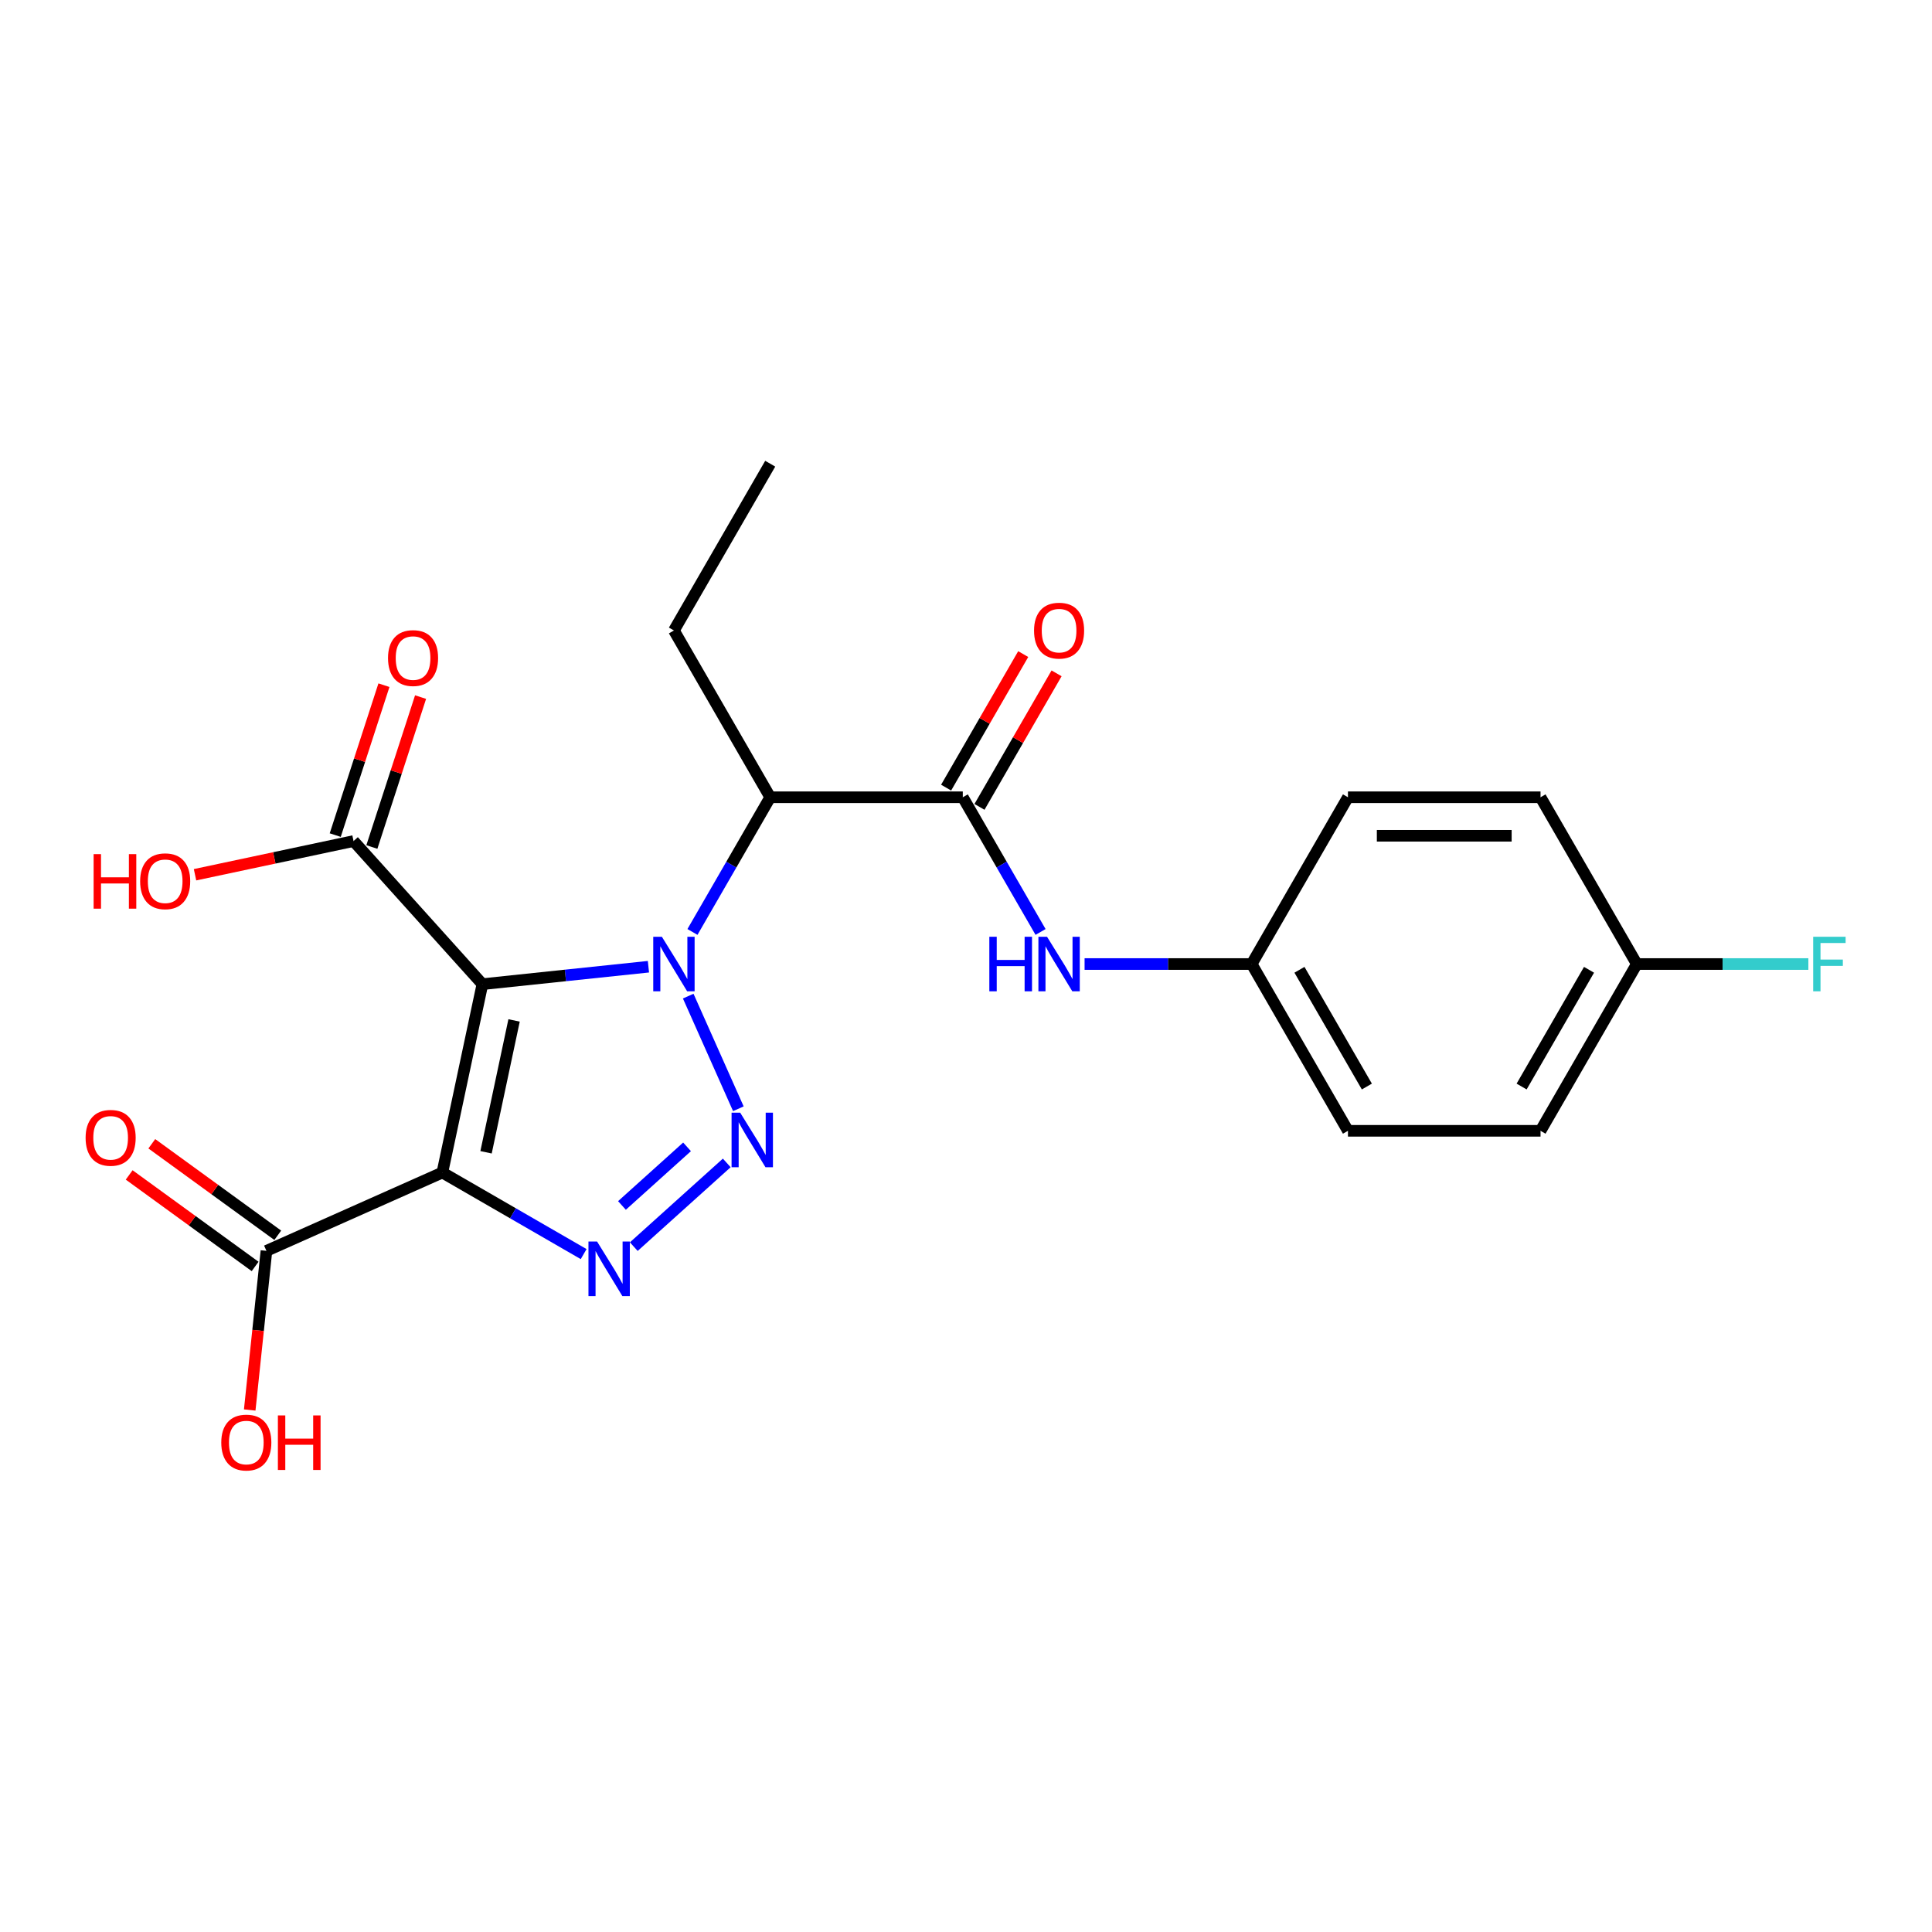 <?xml version='1.0' encoding='iso-8859-1'?>
<svg version='1.1' baseProfile='full'
              xmlns='http://www.w3.org/2000/svg'
                      xmlns:rdkit='http://www.rdkit.org/xml'
                      xmlns:xlink='http://www.w3.org/1999/xlink'
                  xml:space='preserve'
width='1000px' height='1000px' viewBox='0 0 1000 1000'>
<!-- END OF HEADER -->
<rect style='opacity:1.0;fill:#FFFFFF;stroke:none' width='1000' height='1000' x='0' y='0'> </rect>
<path class='bond-0' d='M 335.628,500.37 L 292.661,504.886' style='fill:none;fill-rule:evenodd;stroke:#0000FF;stroke-width:6px;stroke-linecap:butt;stroke-linejoin:miter;stroke-opacity:1' />
<path class='bond-0' d='M 292.661,504.886 L 249.693,509.402' style='fill:none;fill-rule:evenodd;stroke:#000000;stroke-width:6px;stroke-linecap:butt;stroke-linejoin:miter;stroke-opacity:1' />
<path class='bond-2' d='M 356.219,515.589 L 382.177,573.891' style='fill:none;fill-rule:evenodd;stroke:#0000FF;stroke-width:6px;stroke-linecap:butt;stroke-linejoin:miter;stroke-opacity:1' />
<path class='bond-4' d='M 358.413,482.376 L 378.539,447.518' style='fill:none;fill-rule:evenodd;stroke:#0000FF;stroke-width:6px;stroke-linecap:butt;stroke-linejoin:miter;stroke-opacity:1' />
<path class='bond-4' d='M 378.539,447.518 L 398.665,412.659' style='fill:none;fill-rule:evenodd;stroke:#000000;stroke-width:6px;stroke-linecap:butt;stroke-linejoin:miter;stroke-opacity:1' />
<path class='bond-1' d='M 249.693,509.402 L 228.969,606.902' style='fill:none;fill-rule:evenodd;stroke:#000000;stroke-width:6px;stroke-linecap:butt;stroke-linejoin:miter;stroke-opacity:1' />
<path class='bond-1' d='M 266.085,528.172 L 251.578,596.422' style='fill:none;fill-rule:evenodd;stroke:#000000;stroke-width:6px;stroke-linecap:butt;stroke-linejoin:miter;stroke-opacity:1' />
<path class='bond-6' d='M 249.693,509.402 L 182.996,435.327' style='fill:none;fill-rule:evenodd;stroke:#000000;stroke-width:6px;stroke-linecap:butt;stroke-linejoin:miter;stroke-opacity:1' />
<path class='bond-7' d='M 228.969,606.902 L 137.909,647.445' style='fill:none;fill-rule:evenodd;stroke:#000000;stroke-width:6px;stroke-linecap:butt;stroke-linejoin:miter;stroke-opacity:1' />
<path class='bond-23' d='M 228.969,606.902 L 265.532,628.012' style='fill:none;fill-rule:evenodd;stroke:#000000;stroke-width:6px;stroke-linecap:butt;stroke-linejoin:miter;stroke-opacity:1' />
<path class='bond-23' d='M 265.532,628.012 L 302.096,649.121' style='fill:none;fill-rule:evenodd;stroke:#0000FF;stroke-width:6px;stroke-linecap:butt;stroke-linejoin:miter;stroke-opacity:1' />
<path class='bond-3' d='M 376.171,601.926 L 328.046,645.258' style='fill:none;fill-rule:evenodd;stroke:#0000FF;stroke-width:6px;stroke-linecap:butt;stroke-linejoin:miter;stroke-opacity:1' />
<path class='bond-3' d='M 355.613,593.611 L 321.926,623.943' style='fill:none;fill-rule:evenodd;stroke:#0000FF;stroke-width:6px;stroke-linecap:butt;stroke-linejoin:miter;stroke-opacity:1' />
<path class='bond-5' d='M 398.665,412.659 L 498.343,412.659' style='fill:none;fill-rule:evenodd;stroke:#000000;stroke-width:6px;stroke-linecap:butt;stroke-linejoin:miter;stroke-opacity:1' />
<path class='bond-16' d='M 398.665,412.659 L 348.826,326.335' style='fill:none;fill-rule:evenodd;stroke:#000000;stroke-width:6px;stroke-linecap:butt;stroke-linejoin:miter;stroke-opacity:1' />
<path class='bond-8' d='M 498.343,412.659 L 518.468,447.518' style='fill:none;fill-rule:evenodd;stroke:#000000;stroke-width:6px;stroke-linecap:butt;stroke-linejoin:miter;stroke-opacity:1' />
<path class='bond-8' d='M 518.468,447.518 L 538.594,482.376' style='fill:none;fill-rule:evenodd;stroke:#0000FF;stroke-width:6px;stroke-linecap:butt;stroke-linejoin:miter;stroke-opacity:1' />
<path class='bond-9' d='M 506.975,417.643 L 526.928,383.083' style='fill:none;fill-rule:evenodd;stroke:#000000;stroke-width:6px;stroke-linecap:butt;stroke-linejoin:miter;stroke-opacity:1' />
<path class='bond-9' d='M 526.928,383.083 L 546.881,348.523' style='fill:none;fill-rule:evenodd;stroke:#FF0000;stroke-width:6px;stroke-linecap:butt;stroke-linejoin:miter;stroke-opacity:1' />
<path class='bond-9' d='M 489.71,407.675 L 509.663,373.115' style='fill:none;fill-rule:evenodd;stroke:#000000;stroke-width:6px;stroke-linecap:butt;stroke-linejoin:miter;stroke-opacity:1' />
<path class='bond-9' d='M 509.663,373.115 L 529.616,338.556' style='fill:none;fill-rule:evenodd;stroke:#FF0000;stroke-width:6px;stroke-linecap:butt;stroke-linejoin:miter;stroke-opacity:1' />
<path class='bond-10' d='M 192.476,438.407 L 205.082,399.609' style='fill:none;fill-rule:evenodd;stroke:#000000;stroke-width:6px;stroke-linecap:butt;stroke-linejoin:miter;stroke-opacity:1' />
<path class='bond-10' d='M 205.082,399.609 L 217.688,360.812' style='fill:none;fill-rule:evenodd;stroke:#FF0000;stroke-width:6px;stroke-linecap:butt;stroke-linejoin:miter;stroke-opacity:1' />
<path class='bond-10' d='M 173.516,432.246 L 186.122,393.449' style='fill:none;fill-rule:evenodd;stroke:#000000;stroke-width:6px;stroke-linecap:butt;stroke-linejoin:miter;stroke-opacity:1' />
<path class='bond-10' d='M 186.122,393.449 L 198.728,354.651' style='fill:none;fill-rule:evenodd;stroke:#FF0000;stroke-width:6px;stroke-linecap:butt;stroke-linejoin:miter;stroke-opacity:1' />
<path class='bond-13' d='M 182.996,435.327 L 141.971,444.047' style='fill:none;fill-rule:evenodd;stroke:#000000;stroke-width:6px;stroke-linecap:butt;stroke-linejoin:miter;stroke-opacity:1' />
<path class='bond-13' d='M 141.971,444.047 L 100.946,452.767' style='fill:none;fill-rule:evenodd;stroke:#FF0000;stroke-width:6px;stroke-linecap:butt;stroke-linejoin:miter;stroke-opacity:1' />
<path class='bond-11' d='M 143.768,639.38 L 111.172,615.698' style='fill:none;fill-rule:evenodd;stroke:#000000;stroke-width:6px;stroke-linecap:butt;stroke-linejoin:miter;stroke-opacity:1' />
<path class='bond-11' d='M 111.172,615.698 L 78.576,592.016' style='fill:none;fill-rule:evenodd;stroke:#FF0000;stroke-width:6px;stroke-linecap:butt;stroke-linejoin:miter;stroke-opacity:1' />
<path class='bond-11' d='M 132.05,655.509 L 99.454,631.827' style='fill:none;fill-rule:evenodd;stroke:#000000;stroke-width:6px;stroke-linecap:butt;stroke-linejoin:miter;stroke-opacity:1' />
<path class='bond-11' d='M 99.454,631.827 L 66.859,608.144' style='fill:none;fill-rule:evenodd;stroke:#FF0000;stroke-width:6px;stroke-linecap:butt;stroke-linejoin:miter;stroke-opacity:1' />
<path class='bond-14' d='M 137.909,647.445 L 133.58,688.628' style='fill:none;fill-rule:evenodd;stroke:#000000;stroke-width:6px;stroke-linecap:butt;stroke-linejoin:miter;stroke-opacity:1' />
<path class='bond-14' d='M 133.58,688.628 L 129.252,729.811' style='fill:none;fill-rule:evenodd;stroke:#FF0000;stroke-width:6px;stroke-linecap:butt;stroke-linejoin:miter;stroke-opacity:1' />
<path class='bond-12' d='M 561.379,498.983 L 604.62,498.983' style='fill:none;fill-rule:evenodd;stroke:#0000FF;stroke-width:6px;stroke-linecap:butt;stroke-linejoin:miter;stroke-opacity:1' />
<path class='bond-12' d='M 604.62,498.983 L 647.86,498.983' style='fill:none;fill-rule:evenodd;stroke:#000000;stroke-width:6px;stroke-linecap:butt;stroke-linejoin:miter;stroke-opacity:1' />
<path class='bond-18' d='M 647.86,498.983 L 697.699,412.659' style='fill:none;fill-rule:evenodd;stroke:#000000;stroke-width:6px;stroke-linecap:butt;stroke-linejoin:miter;stroke-opacity:1' />
<path class='bond-19' d='M 647.86,498.983 L 697.699,585.306' style='fill:none;fill-rule:evenodd;stroke:#000000;stroke-width:6px;stroke-linecap:butt;stroke-linejoin:miter;stroke-opacity:1' />
<path class='bond-19' d='M 672.601,501.963 L 707.488,562.39' style='fill:none;fill-rule:evenodd;stroke:#000000;stroke-width:6px;stroke-linecap:butt;stroke-linejoin:miter;stroke-opacity:1' />
<path class='bond-15' d='M 847.216,498.983 L 797.377,585.306' style='fill:none;fill-rule:evenodd;stroke:#000000;stroke-width:6px;stroke-linecap:butt;stroke-linejoin:miter;stroke-opacity:1' />
<path class='bond-15' d='M 822.476,501.963 L 787.588,562.39' style='fill:none;fill-rule:evenodd;stroke:#000000;stroke-width:6px;stroke-linecap:butt;stroke-linejoin:miter;stroke-opacity:1' />
<path class='bond-17' d='M 847.216,498.983 L 891.613,498.983' style='fill:none;fill-rule:evenodd;stroke:#000000;stroke-width:6px;stroke-linecap:butt;stroke-linejoin:miter;stroke-opacity:1' />
<path class='bond-17' d='M 891.613,498.983 L 936.009,498.983' style='fill:none;fill-rule:evenodd;stroke:#33CCCC;stroke-width:6px;stroke-linecap:butt;stroke-linejoin:miter;stroke-opacity:1' />
<path class='bond-24' d='M 847.216,498.983 L 797.377,412.659' style='fill:none;fill-rule:evenodd;stroke:#000000;stroke-width:6px;stroke-linecap:butt;stroke-linejoin:miter;stroke-opacity:1' />
<path class='bond-22' d='M 348.826,326.335 L 398.665,240.011' style='fill:none;fill-rule:evenodd;stroke:#000000;stroke-width:6px;stroke-linecap:butt;stroke-linejoin:miter;stroke-opacity:1' />
<path class='bond-21' d='M 697.699,412.659 L 797.377,412.659' style='fill:none;fill-rule:evenodd;stroke:#000000;stroke-width:6px;stroke-linecap:butt;stroke-linejoin:miter;stroke-opacity:1' />
<path class='bond-21' d='M 712.651,432.594 L 782.425,432.594' style='fill:none;fill-rule:evenodd;stroke:#000000;stroke-width:6px;stroke-linecap:butt;stroke-linejoin:miter;stroke-opacity:1' />
<path class='bond-20' d='M 697.699,585.306 L 797.377,585.306' style='fill:none;fill-rule:evenodd;stroke:#000000;stroke-width:6px;stroke-linecap:butt;stroke-linejoin:miter;stroke-opacity:1' />
<path  class='atom-0' d='M 342.586 484.868
L 351.836 499.82
Q 352.753 501.295, 354.228 503.967
Q 355.703 506.638, 355.783 506.797
L 355.783 484.868
L 359.531 484.868
L 359.531 513.097
L 355.663 513.097
L 345.736 496.75
Q 344.579 494.836, 343.343 492.643
Q 342.147 490.45, 341.788 489.772
L 341.788 513.097
L 338.12 513.097
L 338.12 484.868
L 342.586 484.868
' fill='#0000FF'/>
<path  class='atom-3' d='M 383.128 575.929
L 392.379 590.88
Q 393.296 592.356, 394.771 595.027
Q 396.246 597.698, 396.326 597.858
L 396.326 575.929
L 400.074 575.929
L 400.074 604.158
L 396.206 604.158
L 386.278 587.81
Q 385.122 585.897, 383.886 583.704
Q 382.69 581.511, 382.331 580.833
L 382.331 604.158
L 378.663 604.158
L 378.663 575.929
L 383.128 575.929
' fill='#0000FF'/>
<path  class='atom-4' d='M 309.053 642.626
L 318.303 657.578
Q 319.22 659.053, 320.696 661.725
Q 322.171 664.396, 322.251 664.556
L 322.251 642.626
L 325.998 642.626
L 325.998 670.855
L 322.131 670.855
L 312.203 654.508
Q 311.047 652.594, 309.811 650.401
Q 308.615 648.208, 308.256 647.531
L 308.256 670.855
L 304.588 670.855
L 304.588 642.626
L 309.053 642.626
' fill='#0000FF'/>
<path  class='atom-9' d='M 512.078 484.868
L 515.906 484.868
L 515.906 496.869
L 530.339 496.869
L 530.339 484.868
L 534.167 484.868
L 534.167 513.097
L 530.339 513.097
L 530.339 500.059
L 515.906 500.059
L 515.906 513.097
L 512.078 513.097
L 512.078 484.868
' fill='#0000FF'/>
<path  class='atom-9' d='M 541.942 484.868
L 551.192 499.82
Q 552.109 501.295, 553.584 503.967
Q 555.06 506.638, 555.139 506.797
L 555.139 484.868
L 558.887 484.868
L 558.887 513.097
L 555.02 513.097
L 545.092 496.75
Q 543.936 494.836, 542.7 492.643
Q 541.503 490.45, 541.145 489.772
L 541.145 513.097
L 537.476 513.097
L 537.476 484.868
L 541.942 484.868
' fill='#0000FF'/>
<path  class='atom-10' d='M 535.224 326.415
Q 535.224 319.637, 538.573 315.849
Q 541.922 312.061, 548.182 312.061
Q 554.442 312.061, 557.791 315.849
Q 561.14 319.637, 561.14 326.415
Q 561.14 333.273, 557.751 337.18
Q 554.362 341.048, 548.182 341.048
Q 541.962 341.048, 538.573 337.18
Q 535.224 333.313, 535.224 326.415
M 548.182 337.858
Q 552.488 337.858, 554.8 334.987
Q 557.153 332.077, 557.153 326.415
Q 557.153 320.873, 554.8 318.082
Q 552.488 315.251, 548.182 315.251
Q 543.876 315.251, 541.523 318.042
Q 539.211 320.833, 539.211 326.415
Q 539.211 332.116, 541.523 334.987
Q 543.876 337.858, 548.182 337.858
' fill='#FF0000'/>
<path  class='atom-11' d='M 200.84 340.607
Q 200.84 333.829, 204.189 330.041
Q 207.538 326.253, 213.798 326.253
Q 220.058 326.253, 223.407 330.041
Q 226.756 333.829, 226.756 340.607
Q 226.756 347.465, 223.367 351.372
Q 219.978 355.24, 213.798 355.24
Q 207.578 355.24, 204.189 351.372
Q 200.84 347.504, 200.84 340.607
M 213.798 352.05
Q 218.104 352.05, 220.417 349.179
Q 222.769 346.268, 222.769 340.607
Q 222.769 335.065, 220.417 332.274
Q 218.104 329.443, 213.798 329.443
Q 209.492 329.443, 207.14 332.234
Q 204.827 335.025, 204.827 340.607
Q 204.827 346.308, 207.14 349.179
Q 209.492 352.05, 213.798 352.05
' fill='#FF0000'/>
<path  class='atom-12' d='M 44.309 588.935
Q 44.309 582.157, 47.658 578.369
Q 51.008 574.581, 57.267 574.581
Q 63.527 574.581, 66.876 578.369
Q 70.226 582.157, 70.226 588.935
Q 70.226 595.793, 66.837 599.7
Q 63.447 603.568, 57.267 603.568
Q 51.047 603.568, 47.658 599.7
Q 44.309 595.833, 44.309 588.935
M 57.267 600.378
Q 61.574 600.378, 63.886 597.507
Q 66.239 594.597, 66.239 588.935
Q 66.239 583.393, 63.886 580.602
Q 61.574 577.771, 57.267 577.771
Q 52.961 577.771, 50.609 580.562
Q 48.296 583.353, 48.296 588.935
Q 48.296 594.637, 50.609 597.507
Q 52.961 600.378, 57.267 600.378
' fill='#FF0000'/>
<path  class='atom-14' d='M 48.456 442.096
L 52.283 442.096
L 52.283 454.097
L 66.716 454.097
L 66.716 442.096
L 70.544 442.096
L 70.544 470.325
L 66.716 470.325
L 66.716 457.287
L 52.283 457.287
L 52.283 470.325
L 48.456 470.325
L 48.456 442.096
' fill='#FF0000'/>
<path  class='atom-14' d='M 72.538 456.131
Q 72.538 449.352, 75.887 445.565
Q 79.236 441.777, 85.496 441.777
Q 91.756 441.777, 95.105 445.565
Q 98.454 449.352, 98.454 456.131
Q 98.454 462.988, 95.065 466.896
Q 91.676 470.763, 85.496 470.763
Q 79.276 470.763, 75.887 466.896
Q 72.538 463.028, 72.538 456.131
M 85.496 467.574
Q 89.802 467.574, 92.115 464.703
Q 94.467 461.792, 94.467 456.131
Q 94.467 450.588, 92.115 447.797
Q 89.802 444.967, 85.496 444.967
Q 81.19 444.967, 78.837 447.758
Q 76.525 450.549, 76.525 456.131
Q 76.525 461.832, 78.837 464.703
Q 81.19 467.574, 85.496 467.574
' fill='#FF0000'/>
<path  class='atom-15' d='M 114.531 746.656
Q 114.531 739.878, 117.881 736.09
Q 121.23 732.303, 127.49 732.303
Q 133.749 732.303, 137.098 736.09
Q 140.448 739.878, 140.448 746.656
Q 140.448 753.514, 137.059 757.422
Q 133.67 761.289, 127.49 761.289
Q 121.27 761.289, 117.881 757.422
Q 114.531 753.554, 114.531 746.656
M 127.49 758.099
Q 131.796 758.099, 134.108 755.229
Q 136.461 752.318, 136.461 746.656
Q 136.461 741.114, 134.108 738.323
Q 131.796 735.492, 127.49 735.492
Q 123.183 735.492, 120.831 738.283
Q 118.518 741.074, 118.518 746.656
Q 118.518 752.358, 120.831 755.229
Q 123.183 758.099, 127.49 758.099
' fill='#FF0000'/>
<path  class='atom-15' d='M 143.837 732.622
L 147.664 732.622
L 147.664 744.623
L 162.098 744.623
L 162.098 732.622
L 165.925 732.622
L 165.925 760.85
L 162.098 760.85
L 162.098 747.813
L 147.664 747.813
L 147.664 760.85
L 143.837 760.85
L 143.837 732.622
' fill='#FF0000'/>
<path  class='atom-18' d='M 938.501 484.868
L 955.287 484.868
L 955.287 488.098
L 942.289 488.098
L 942.289 496.67
L 953.852 496.67
L 953.852 499.94
L 942.289 499.94
L 942.289 513.097
L 938.501 513.097
L 938.501 484.868
' fill='#33CCCC'/>
</svg>
